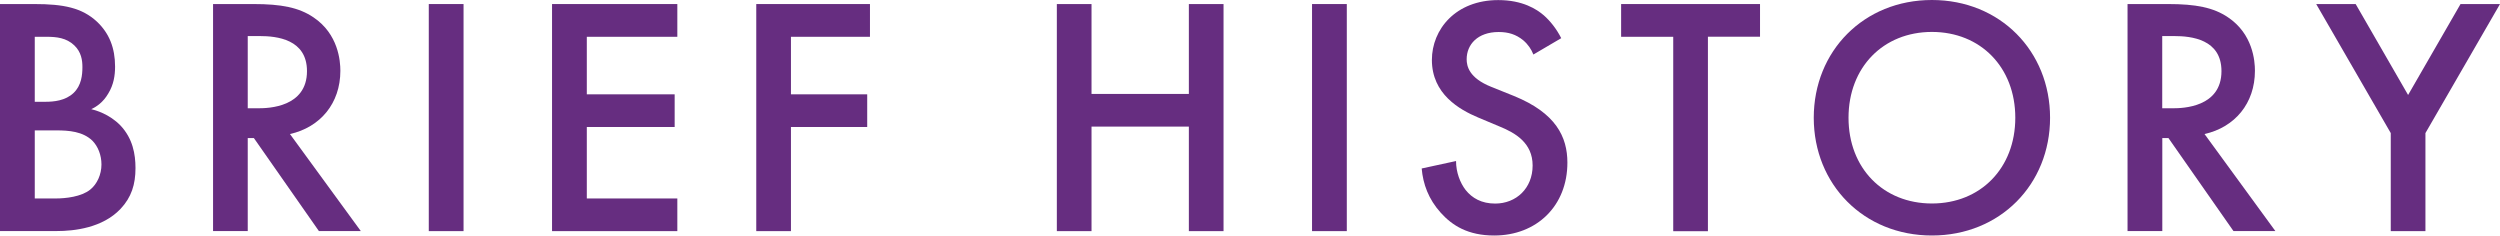<?xml version="1.0" encoding="UTF-8"?><svg id="_レイヤー_2" xmlns="http://www.w3.org/2000/svg" width="308.49" height="29.07" viewBox="0 0 308.49 29.07"><defs><style>.cls-1{fill:#662d80;}</style></defs><g id="_レイヤー_3"><path class="cls-1" d="M4.24.5c3.61,0,5.88.46,7.73,2.18,1.51,1.43,2.23,3.23,2.23,5.54,0,1.09-.17,2.23-.84,3.32-.63,1.09-1.47,1.64-2.1,1.93.5.12,2.23.59,3.61,2.02,1.51,1.6,1.85,3.53,1.85,5.25,0,2.02-.5,3.61-1.85,5.04-2.23,2.35-5.71,2.73-7.86,2.73H0V.5h4.24ZM4.29,12.56h1.3c1.05,0,2.48-.13,3.49-1.09.97-.92,1.09-2.23,1.09-3.19,0-.84-.13-1.85-1.01-2.69-.97-.92-2.18-1.05-3.4-1.05h-1.47v8.02ZM4.29,24.49h2.6c1.22,0,3.15-.21,4.24-1.09.84-.67,1.39-1.85,1.39-3.11,0-1.13-.42-2.23-1.13-2.94-1.18-1.13-2.9-1.26-4.41-1.26h-2.69v8.4Z"/><path class="cls-1" d="M31.29.5c3.4,0,5.59.42,7.39,1.64,3.07,2.06,3.32,5.38,3.32,6.59,0,4.03-2.48,6.97-6.22,7.81l8.74,11.97h-5.17l-8.02-11.47h-.76v11.47h-4.28V.5h5ZM30.58,13.36h1.34c1.18,0,5.96-.12,5.96-4.58,0-3.95-3.74-4.33-5.84-4.33h-1.47v8.91Z"/><path class="cls-1" d="M57.2.5v28.02h-4.29V.5h4.29Z"/><path class="cls-1" d="M83.58,4.54h-11.17v7.1h10.84v4.03h-10.84v8.82h11.17v4.03h-15.46V.5h15.46v4.03Z"/><path class="cls-1" d="M107.35,4.54h-9.75v7.1h9.41v4.03h-9.41v12.85h-4.28V.5h14.03v4.03Z"/><path class="cls-1" d="M134.69,11.59h12.01V.5h4.28v28.02h-4.28v-12.9h-12.01v12.9h-4.28V.5h4.28v11.09Z"/><path class="cls-1" d="M166.19.5v28.02h-4.29V.5h4.29Z"/><path class="cls-1" d="M189.21,6.72c-.25-.63-.63-1.22-1.26-1.76-.88-.71-1.81-1.01-3.02-1.01-2.6,0-3.95,1.55-3.95,3.36,0,.84.29,2.31,3.02,3.4l2.81,1.13c5.17,2.1,6.6,5.04,6.6,8.23,0,5.33-3.78,8.99-9.03,8.99-3.23,0-5.17-1.22-6.6-2.81-1.51-1.68-2.18-3.53-2.35-5.46l4.24-.92c0,1.39.5,2.69,1.18,3.57.8,1.01,1.97,1.68,3.65,1.68,2.6,0,4.62-1.89,4.62-4.7s-2.18-4.03-4.03-4.79l-2.69-1.13c-2.31-.97-5.71-2.9-5.71-7.1,0-3.78,2.94-7.39,8.19-7.39,3.02,0,4.75,1.13,5.63,1.89.76.67,1.55,1.64,2.14,2.81l-3.44,2.02Z"/><path class="cls-1" d="M210.75,4.54v23.99h-4.28V4.54h-6.43V.5h17.14v4.03h-6.43Z"/><path class="cls-1" d="M252.97,14.53c0,8.23-6.17,14.53-14.58,14.53s-14.58-6.3-14.58-14.53,6.17-14.53,14.58-14.53,14.58,6.3,14.58,14.53ZM248.68,14.53c0-6.22-4.28-10.59-10.29-10.59s-10.29,4.37-10.29,10.59,4.28,10.58,10.29,10.58,10.29-4.37,10.29-10.58Z"/><path class="cls-1" d="M267.54.5c3.4,0,5.59.42,7.39,1.64,3.07,2.06,3.32,5.38,3.32,6.59,0,4.03-2.48,6.97-6.22,7.81l8.74,11.97h-5.17l-8.02-11.47h-.76v11.47h-4.29V.5h5ZM266.82,13.36h1.34c1.18,0,5.96-.12,5.96-4.58,0-3.95-3.74-4.33-5.84-4.33h-1.47v8.91Z"/><path class="cls-1" d="M295.01,16.42l-9.2-15.92h4.87l6.47,11.22,6.47-11.22h4.87l-9.2,15.92v12.1h-4.28v-12.1Z"/></g></svg>